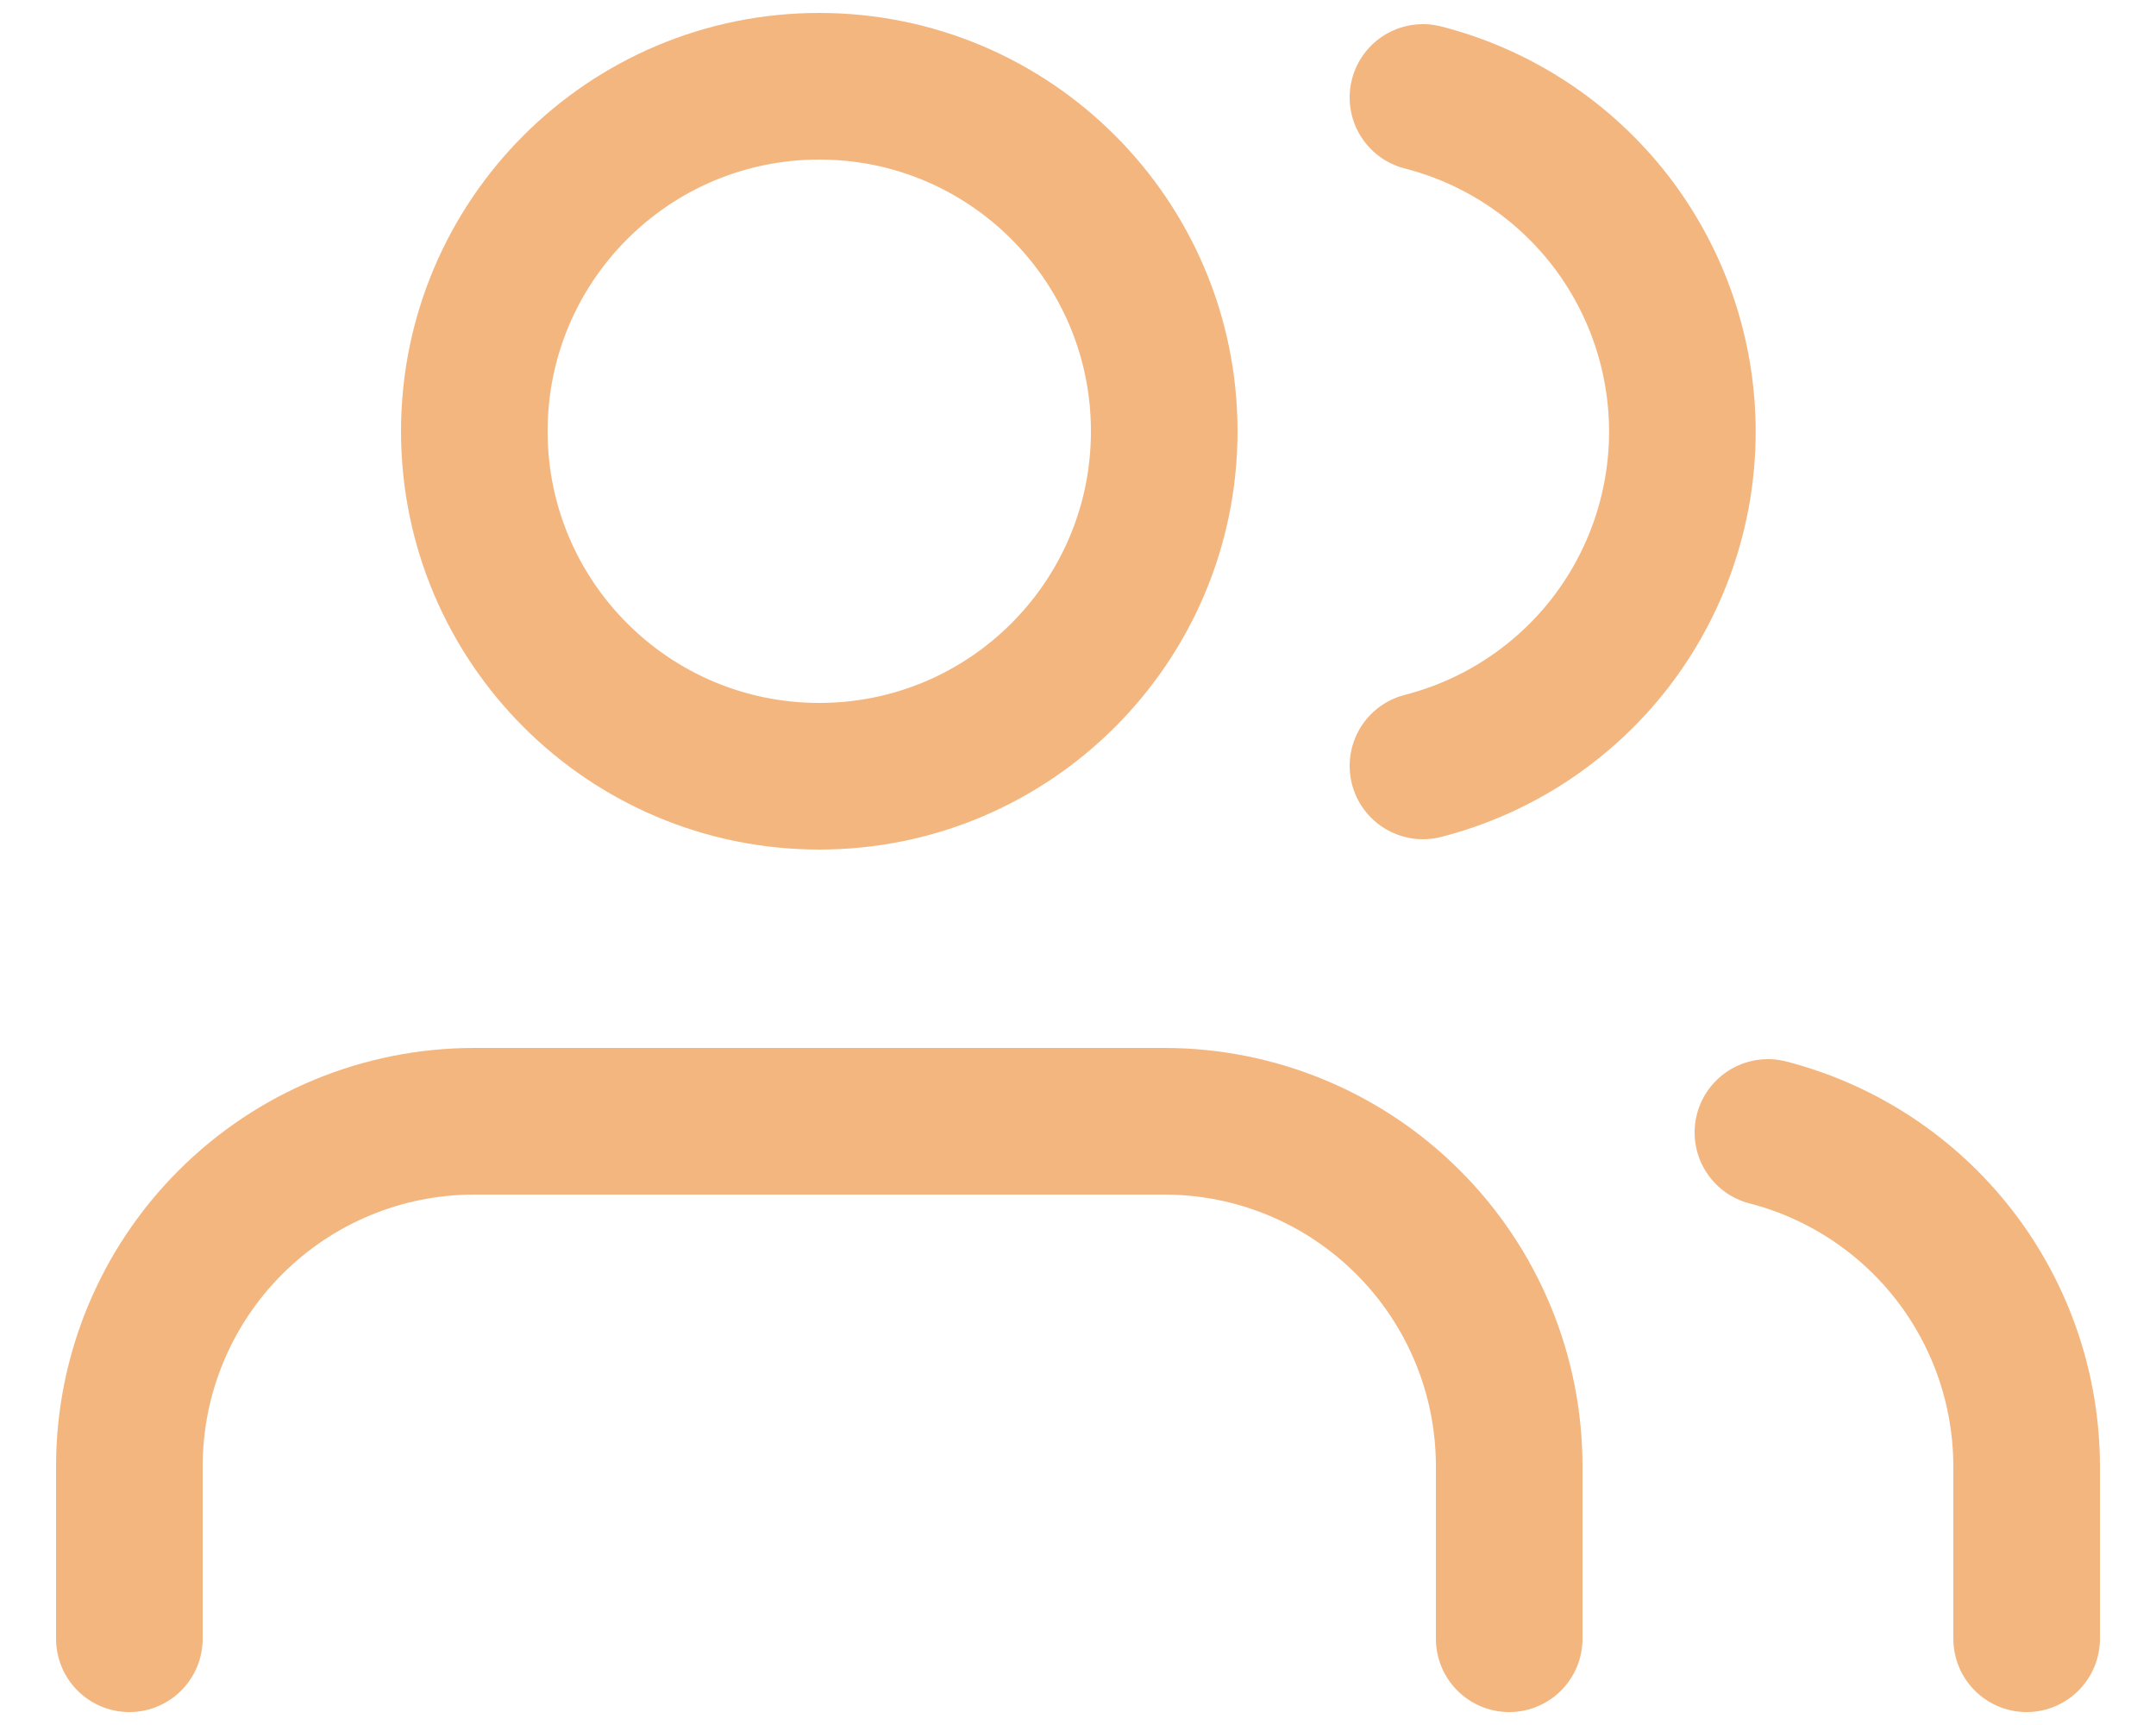 <?xml version="1.0" encoding="UTF-8"?>
<svg xmlns="http://www.w3.org/2000/svg" width="25" height="20" viewBox="0 0 25 20" fill="none">
  <path d="M17.5 19V17C17.5 15.939 17.079 14.922 16.328 14.172C15.578 13.421 14.561 13 13.5 13H5.5C4.439 13 3.422 13.421 2.672 14.172C1.921 14.922 1.5 15.939 1.5 17V19" stroke="#F4B67F" stroke-width="1.7" stroke-linecap="round" stroke-linejoin="round"></path>
  <path d="M9.5 9C11.709 9 13.5 7.209 13.5 5C13.5 2.791 11.709 1 9.5 1C7.291 1 5.5 2.791 5.5 5C5.5 7.209 7.291 9 9.5 9Z" stroke="#F4B67F" stroke-width="1.7" stroke-linecap="round" stroke-linejoin="round"></path>
  <path d="M23.5 19V17C23.499 16.114 23.204 15.253 22.661 14.552C22.118 13.852 21.358 13.351 20.5 13.13" stroke="#F4B67F" stroke-width="1.7" stroke-linecap="round" stroke-linejoin="round"></path>
  <path d="M16.5 1.13C17.36 1.35 18.123 1.851 18.668 2.552C19.212 3.254 19.508 4.117 19.508 5.005C19.508 5.893 19.212 6.756 18.668 7.458C18.123 8.159 17.36 8.66 16.5 8.88" stroke="#F4B67F" stroke-width="1.7" stroke-linecap="round" stroke-linejoin="round"></path>
</svg>
